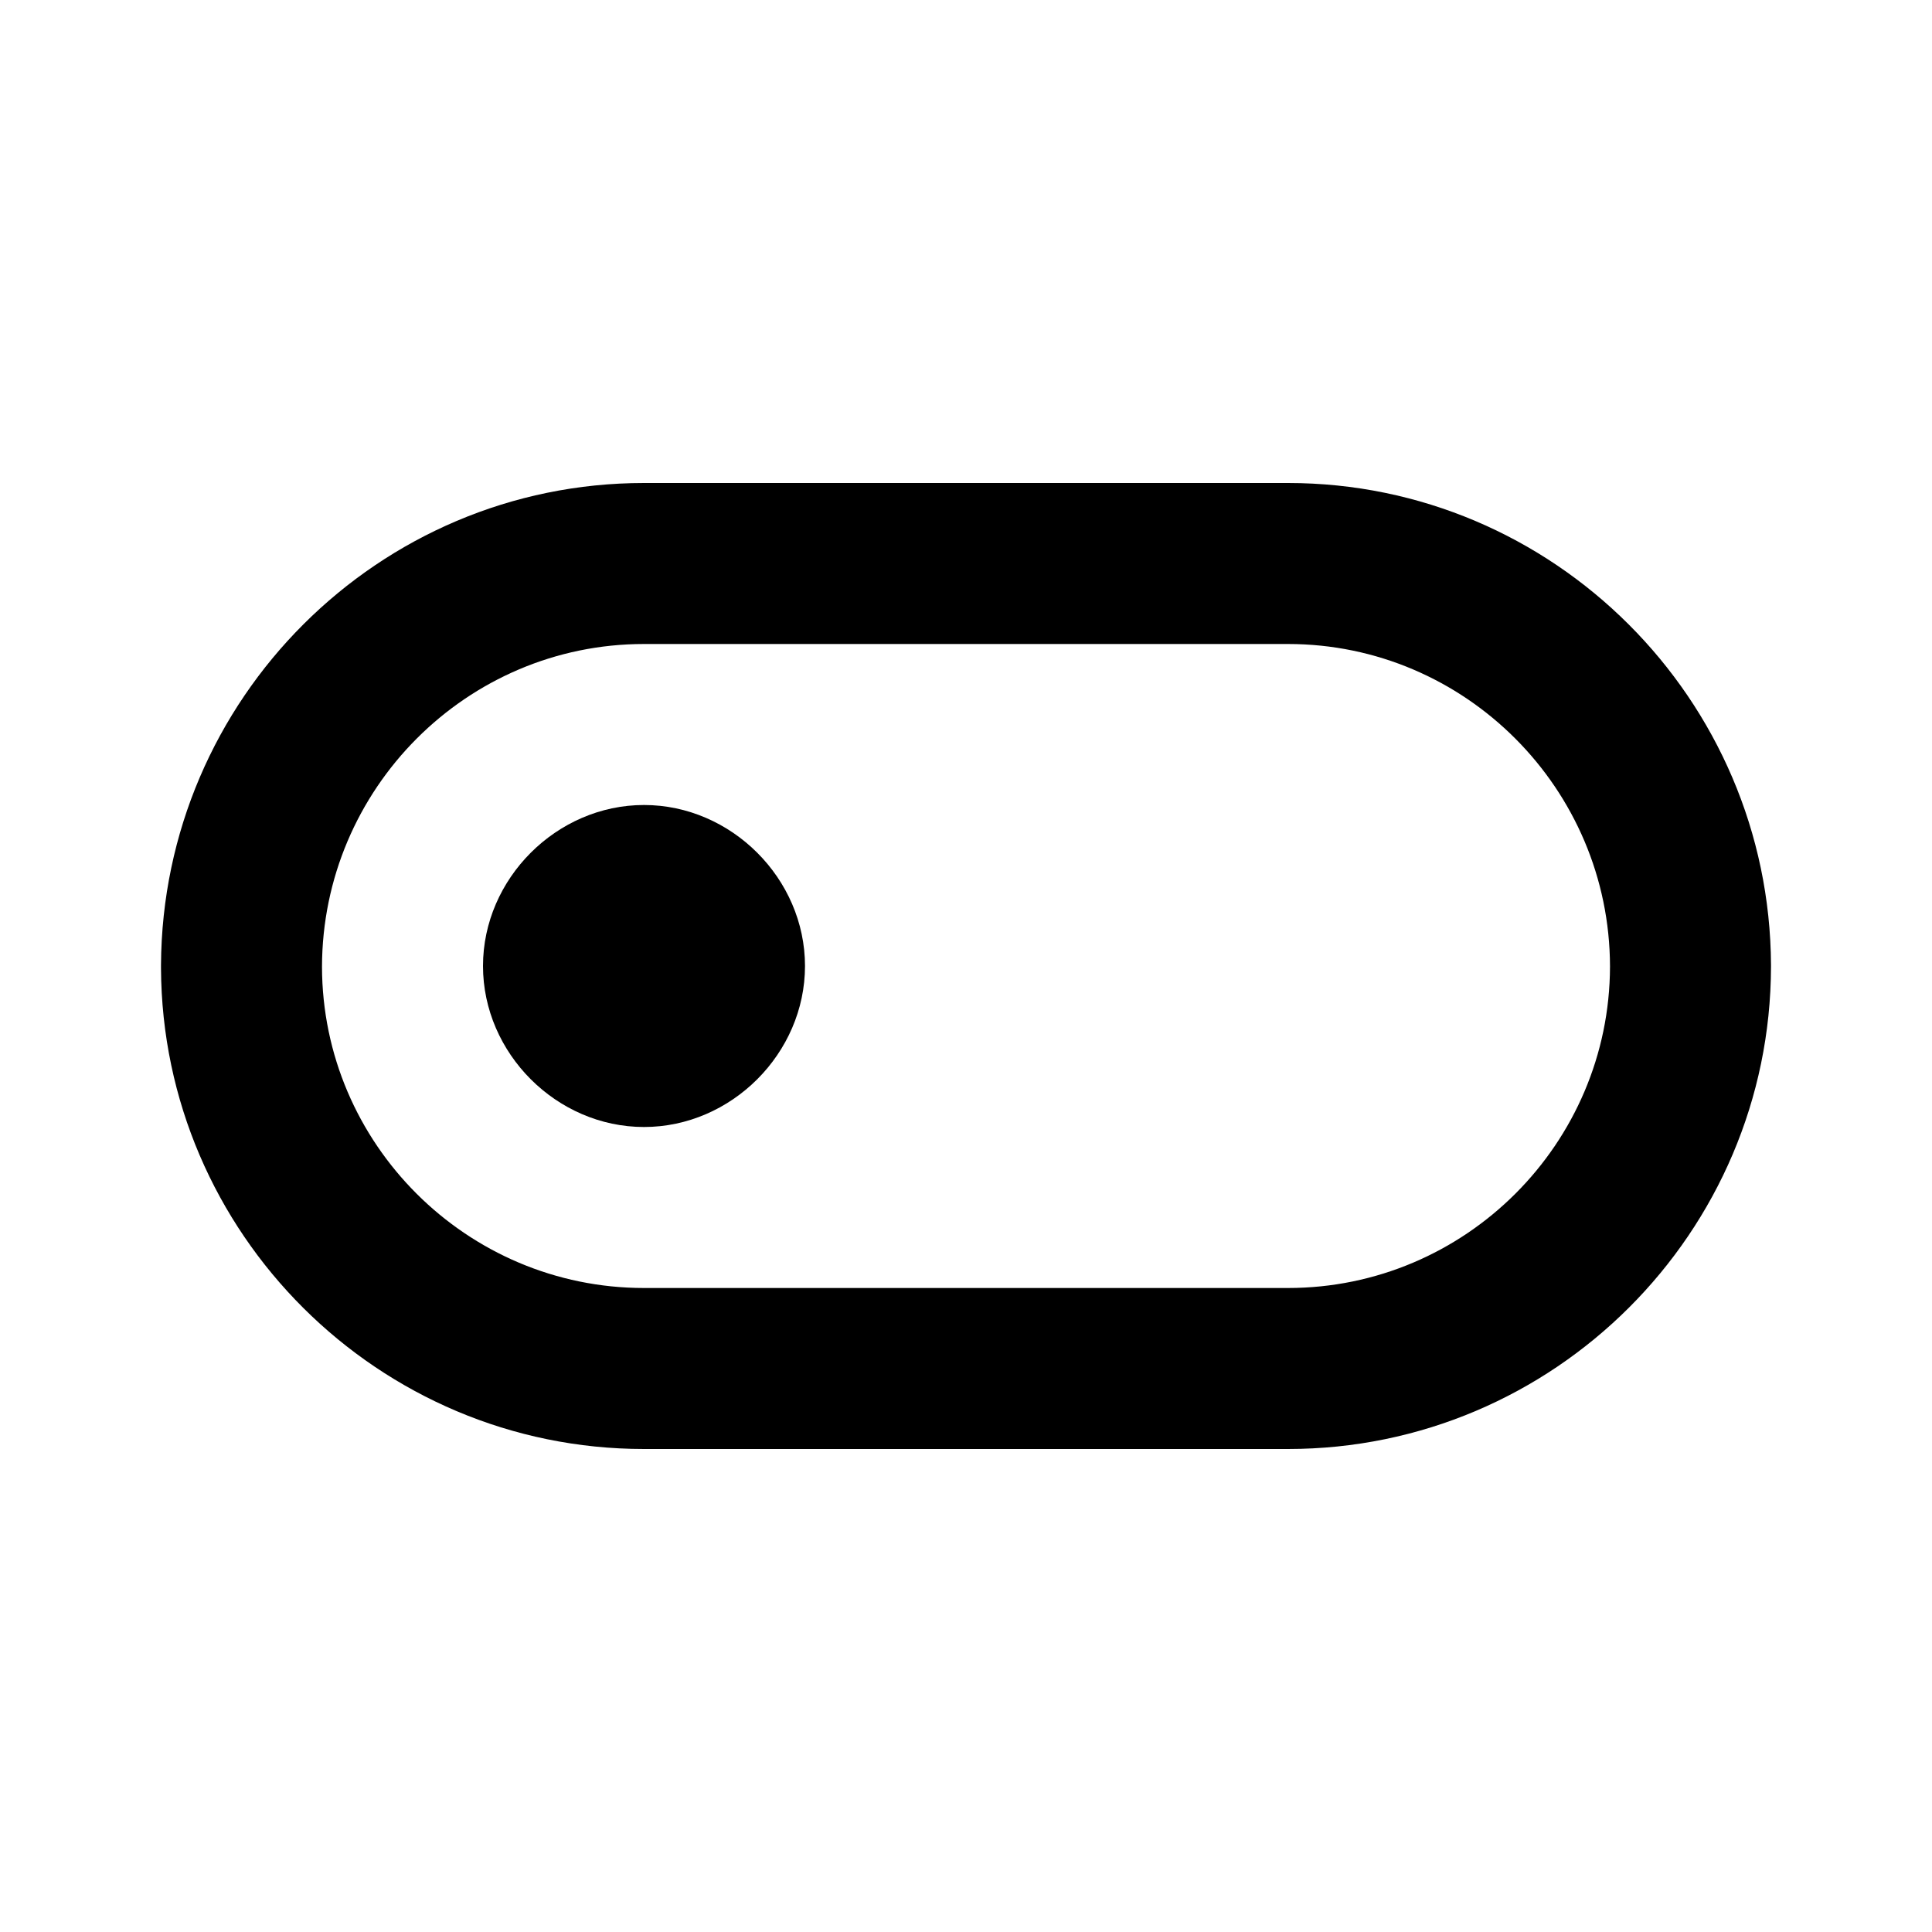 <?xml version="1.0" encoding="UTF-8"?>
<svg xmlns="http://www.w3.org/2000/svg" width="24" height="24" viewBox="0 0 24 24">
  <path d="M8,10c-1.085,0-2,0.915-2,2s0.915,2,2,2s2-0.915,2-2S9.085,10,8,10z"></path>
  <path d="M16,6H8c-3.296,0-5.982,2.682-6,5.986C2,11.991,2,11.995,2,12v0.016c0,0.004,0,0.008,0,0.012C2.015,15.322,4.703,18,8,18h8 c3.303,0,5.995-2.688,6-5.994c0,0,0,0,0-0.001c0-0.002,0-0.003,0-0.005c0-0.004,0-0.008,0-0.012C21.985,8.685,19.297,6,16,6z M16,16H8c-2.202,0-3.996-1.792-4-3.99C4.004,9.799,5.798,8,8,8h8c2.202,0,3.996,1.799,4,4.006C19.996,14.208,18.202,16,16,16z"></path>
</svg>
